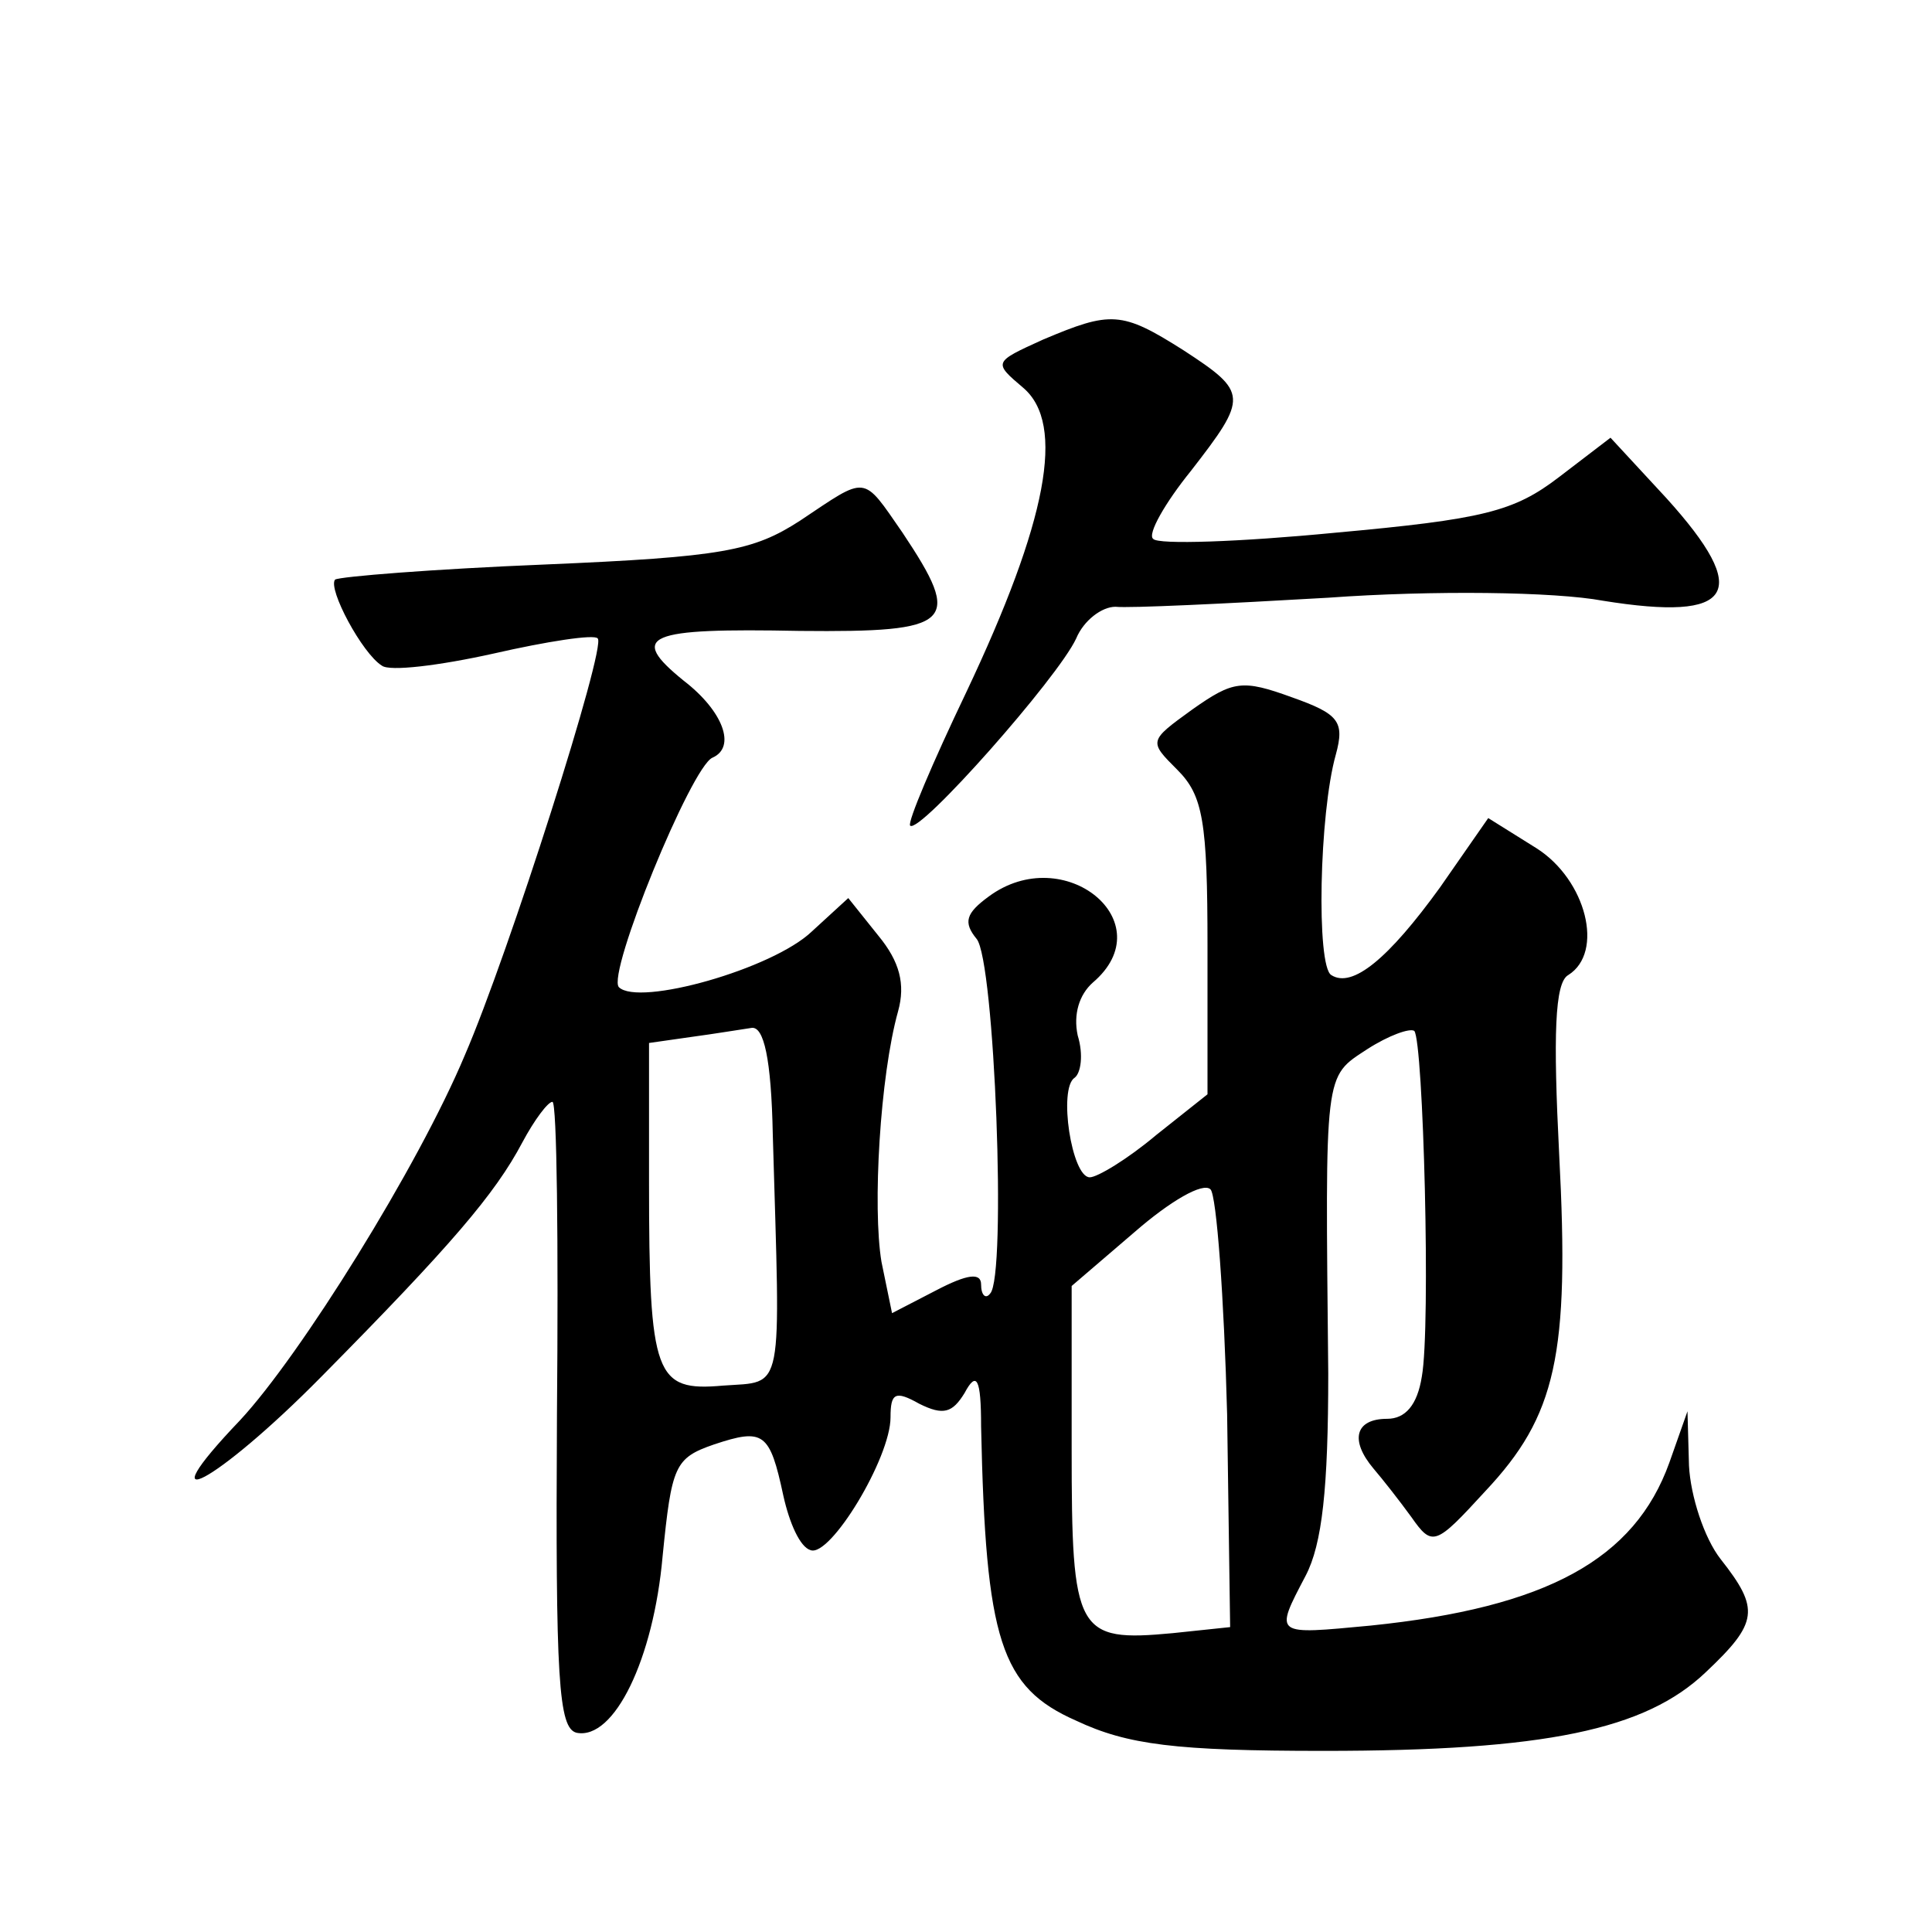 <?xml version="1.0" standalone="no"?>
<!DOCTYPE svg PUBLIC "-//W3C//DTD SVG 20010904//EN"
 "http://www.w3.org/TR/2001/REC-SVG-20010904/DTD/svg10.dtd">
<svg version="1.0" xmlns="http://www.w3.org/2000/svg"
 width="128pt" height="128pt" viewBox="0 0 128 128"
 preserveAspectRatio="xMidYMid meet">
<g transform="translate(0,128) scale(0.1,-0.1)"
fill="#0" stroke="none">
<path d="M691 1055 c-33 -15 -33 -15 -13 -32 28 -24 16 -88 -38 -202 -22 -46 -39
-86 -37 -88 6 -6 98 98 110 124 5 12 17 21 26 21 9 -1 72 2 141 6 69 5 150 4 182
-2 87 -14 99 5 42 68 l-37 40 -34 -26 c-30 -23 -50 -28 -149 -37 -62 -6 -117 -8
-120 -4 -4 3 8 24 25 45 38 49 38 52 -5 80 -41 26 -48 26 -93 7z M530 935 c-31
-20 -51 -24 -169 -29 -74 -3 -136 -8 -139 -10 -5 -6 18 -49 31 -57 5 -4 38 0 74
8 35 8 67 13 69 10 6 -5 -59 -209 -88 -276 -31 -74 -109 -199 -149 -242 -64 -67
-16 -42 54 29 86 87 115 121 133 155 8 15 17 27 20 27 3 0 4 -93 3 -207 -1 -176
1 -208 13 -211 25 -5 51 49 57 117 6 60 8 65 34 74 33 11 37 8 46 -34 4 -18 11
-34 18 -36 13 -5 53 61 53 88 0 16 3 18 19 9 16 -8 22 -6 30 7 8 15 11 10 11 -22
3 -142 13 -173 63 -195 34 -16 66 -20 164 -20 147 0 213 14 253 52 35 33 36 42
10 75 -11 14 -20 42 -21 62 l-1 36 -12 -34 c-23 -64 -81 -96 -198 -108 -64 -6 -64
-7 -43 33 11 21 15 58 15 134 -2 202 -3 196 26 215 14 9 28 14 31 12 6 -7 11 -196
5 -229 -3 -19 -11 -28 -23 -28 -21 0 -25 -14 -9 -33 6 -7 17 -21 25 -32 14 -20
16 -19 49 17 47 50 56 90 49 223 -4 79 -3 114 6 119 24 15 12 63 -21 84 l-32 20
-32 -46 c-34 -47 -58 -67 -72 -58 -10 6 -8 107 3 146 6 22 2 27 -29 38 -33 12 -39
11 -66 -8 -29 -21 -29 -21 -10 -40 17 -17 20 -34 20 -117 l0 -98 -34 -27 c-19 -16
-39 -28 -44 -28 -12 0 -21 59 -10 66 4 3 6 15 2 28 -3 14 1 27 10 35 47 40 -19
94 -69 57 -15 -11 -17 -17 -8 -28 12 -14 20 -224 9 -235 -3 -4 -6 -1 -6 6 0 8 -9
7 -30 -4 l-29 -15 -7 34 c-6 36 -1 123 11 166 5 18 1 33 -13 50 l-20 25 -24 -22
c-26 -25 -115 -50 -128 -37 -8 9 48 146 62 152 16 7 7 31 -19 51 -37 30 -25 35
77 33 102 -1 108 5 68 65 -27 39 -23 38 -68 8z m-18 -407 c5 -174 8 -163 -33 -166
-45 -4 -49 6 -49 135 l0 92 28 4 c15 2 33 5 40 6 8 1 13 -20 14 -71z m301 -185
l2 -141 -38 -4 c-64 -6 -67 0 -67 122 l0 108 42 36 c23 20 45 33 50 28 4 -4 9 -72
11 -149z"/>
</g>
</svg>
